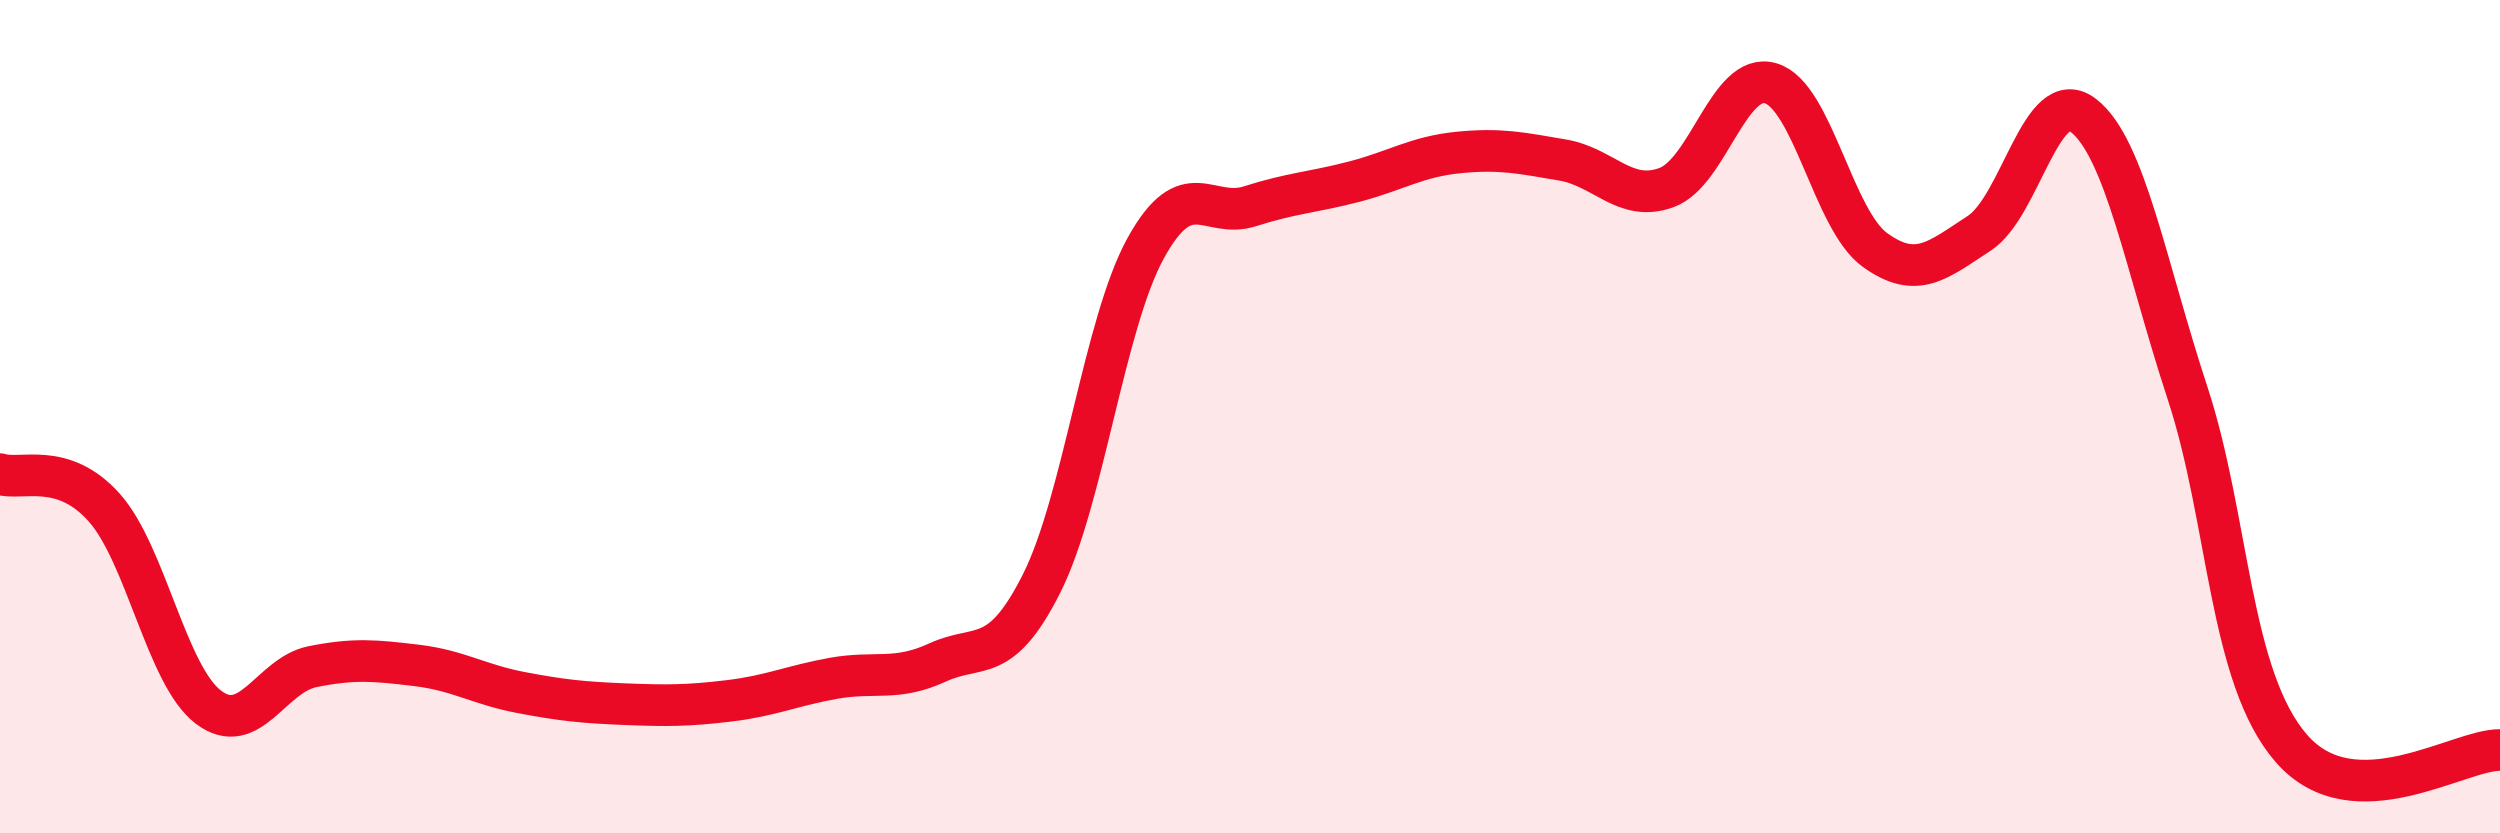 
    <svg width="60" height="20" viewBox="0 0 60 20" xmlns="http://www.w3.org/2000/svg">
      <path
        d="M 0,11.38 C 0.5,11.54 1.5,11.06 2.5,12.18 C 3.5,13.3 4,16.21 5,16.97 C 6,17.73 6.5,16.2 7.5,16 C 8.5,15.8 9,15.85 10,15.97 C 11,16.09 11.5,16.43 12.5,16.62 C 13.5,16.81 14,16.86 15,16.9 C 16,16.94 16.5,16.94 17.5,16.82 C 18.5,16.7 19,16.46 20,16.28 C 21,16.1 21.5,16.36 22.5,15.9 C 23.5,15.44 24,15.99 25,14 C 26,12.01 26.5,7.76 27.5,5.95 C 28.5,4.14 29,5.27 30,4.95 C 31,4.63 31.5,4.62 32.5,4.36 C 33.5,4.1 34,3.76 35,3.66 C 36,3.56 36.5,3.67 37.5,3.84 C 38.5,4.01 39,4.87 40,4.5 C 41,4.13 41.5,1.7 42.5,2 C 43.5,2.3 44,5.28 45,6 C 46,6.72 46.5,6.25 47.5,5.6 C 48.5,4.95 49,2 50,2.77 C 51,3.54 51.5,6.39 52.5,9.43 C 53.5,12.47 53.5,16.26 55,17.97 C 56.5,19.68 59,17.99 60,18L60 20L0 20Z"
        fill="#EB0A25"
        opacity="0.1"
        stroke-linecap="round"
        stroke-linejoin="round"
      />
      <path
        d="M 0,11.38 C 0.5,11.54 1.5,11.06 2.5,12.18 C 3.5,13.3 4,16.21 5,16.97 C 6,17.73 6.5,16.2 7.5,16 C 8.5,15.8 9,15.85 10,15.97 C 11,16.09 11.5,16.43 12.5,16.62 C 13.5,16.81 14,16.86 15,16.9 C 16,16.94 16.5,16.94 17.5,16.82 C 18.5,16.7 19,16.46 20,16.28 C 21,16.1 21.5,16.36 22.5,15.9 C 23.5,15.44 24,15.99 25,14 C 26,12.01 26.5,7.76 27.5,5.95 C 28.5,4.14 29,5.27 30,4.95 C 31,4.63 31.5,4.62 32.5,4.36 C 33.5,4.1 34,3.76 35,3.66 C 36,3.56 36.5,3.67 37.5,3.84 C 38.5,4.01 39,4.87 40,4.5 C 41,4.13 41.5,1.7 42.5,2 C 43.5,2.3 44,5.28 45,6 C 46,6.72 46.5,6.25 47.5,5.6 C 48.5,4.95 49,2 50,2.77 C 51,3.54 51.5,6.39 52.5,9.43 C 53.5,12.47 53.5,16.26 55,17.97 C 56.5,19.68 59,17.99 60,18"
        stroke="#EB0A25"
        stroke-width="1"
        fill="none"
        stroke-linecap="round"
        stroke-linejoin="round"
      />
    </svg>
  